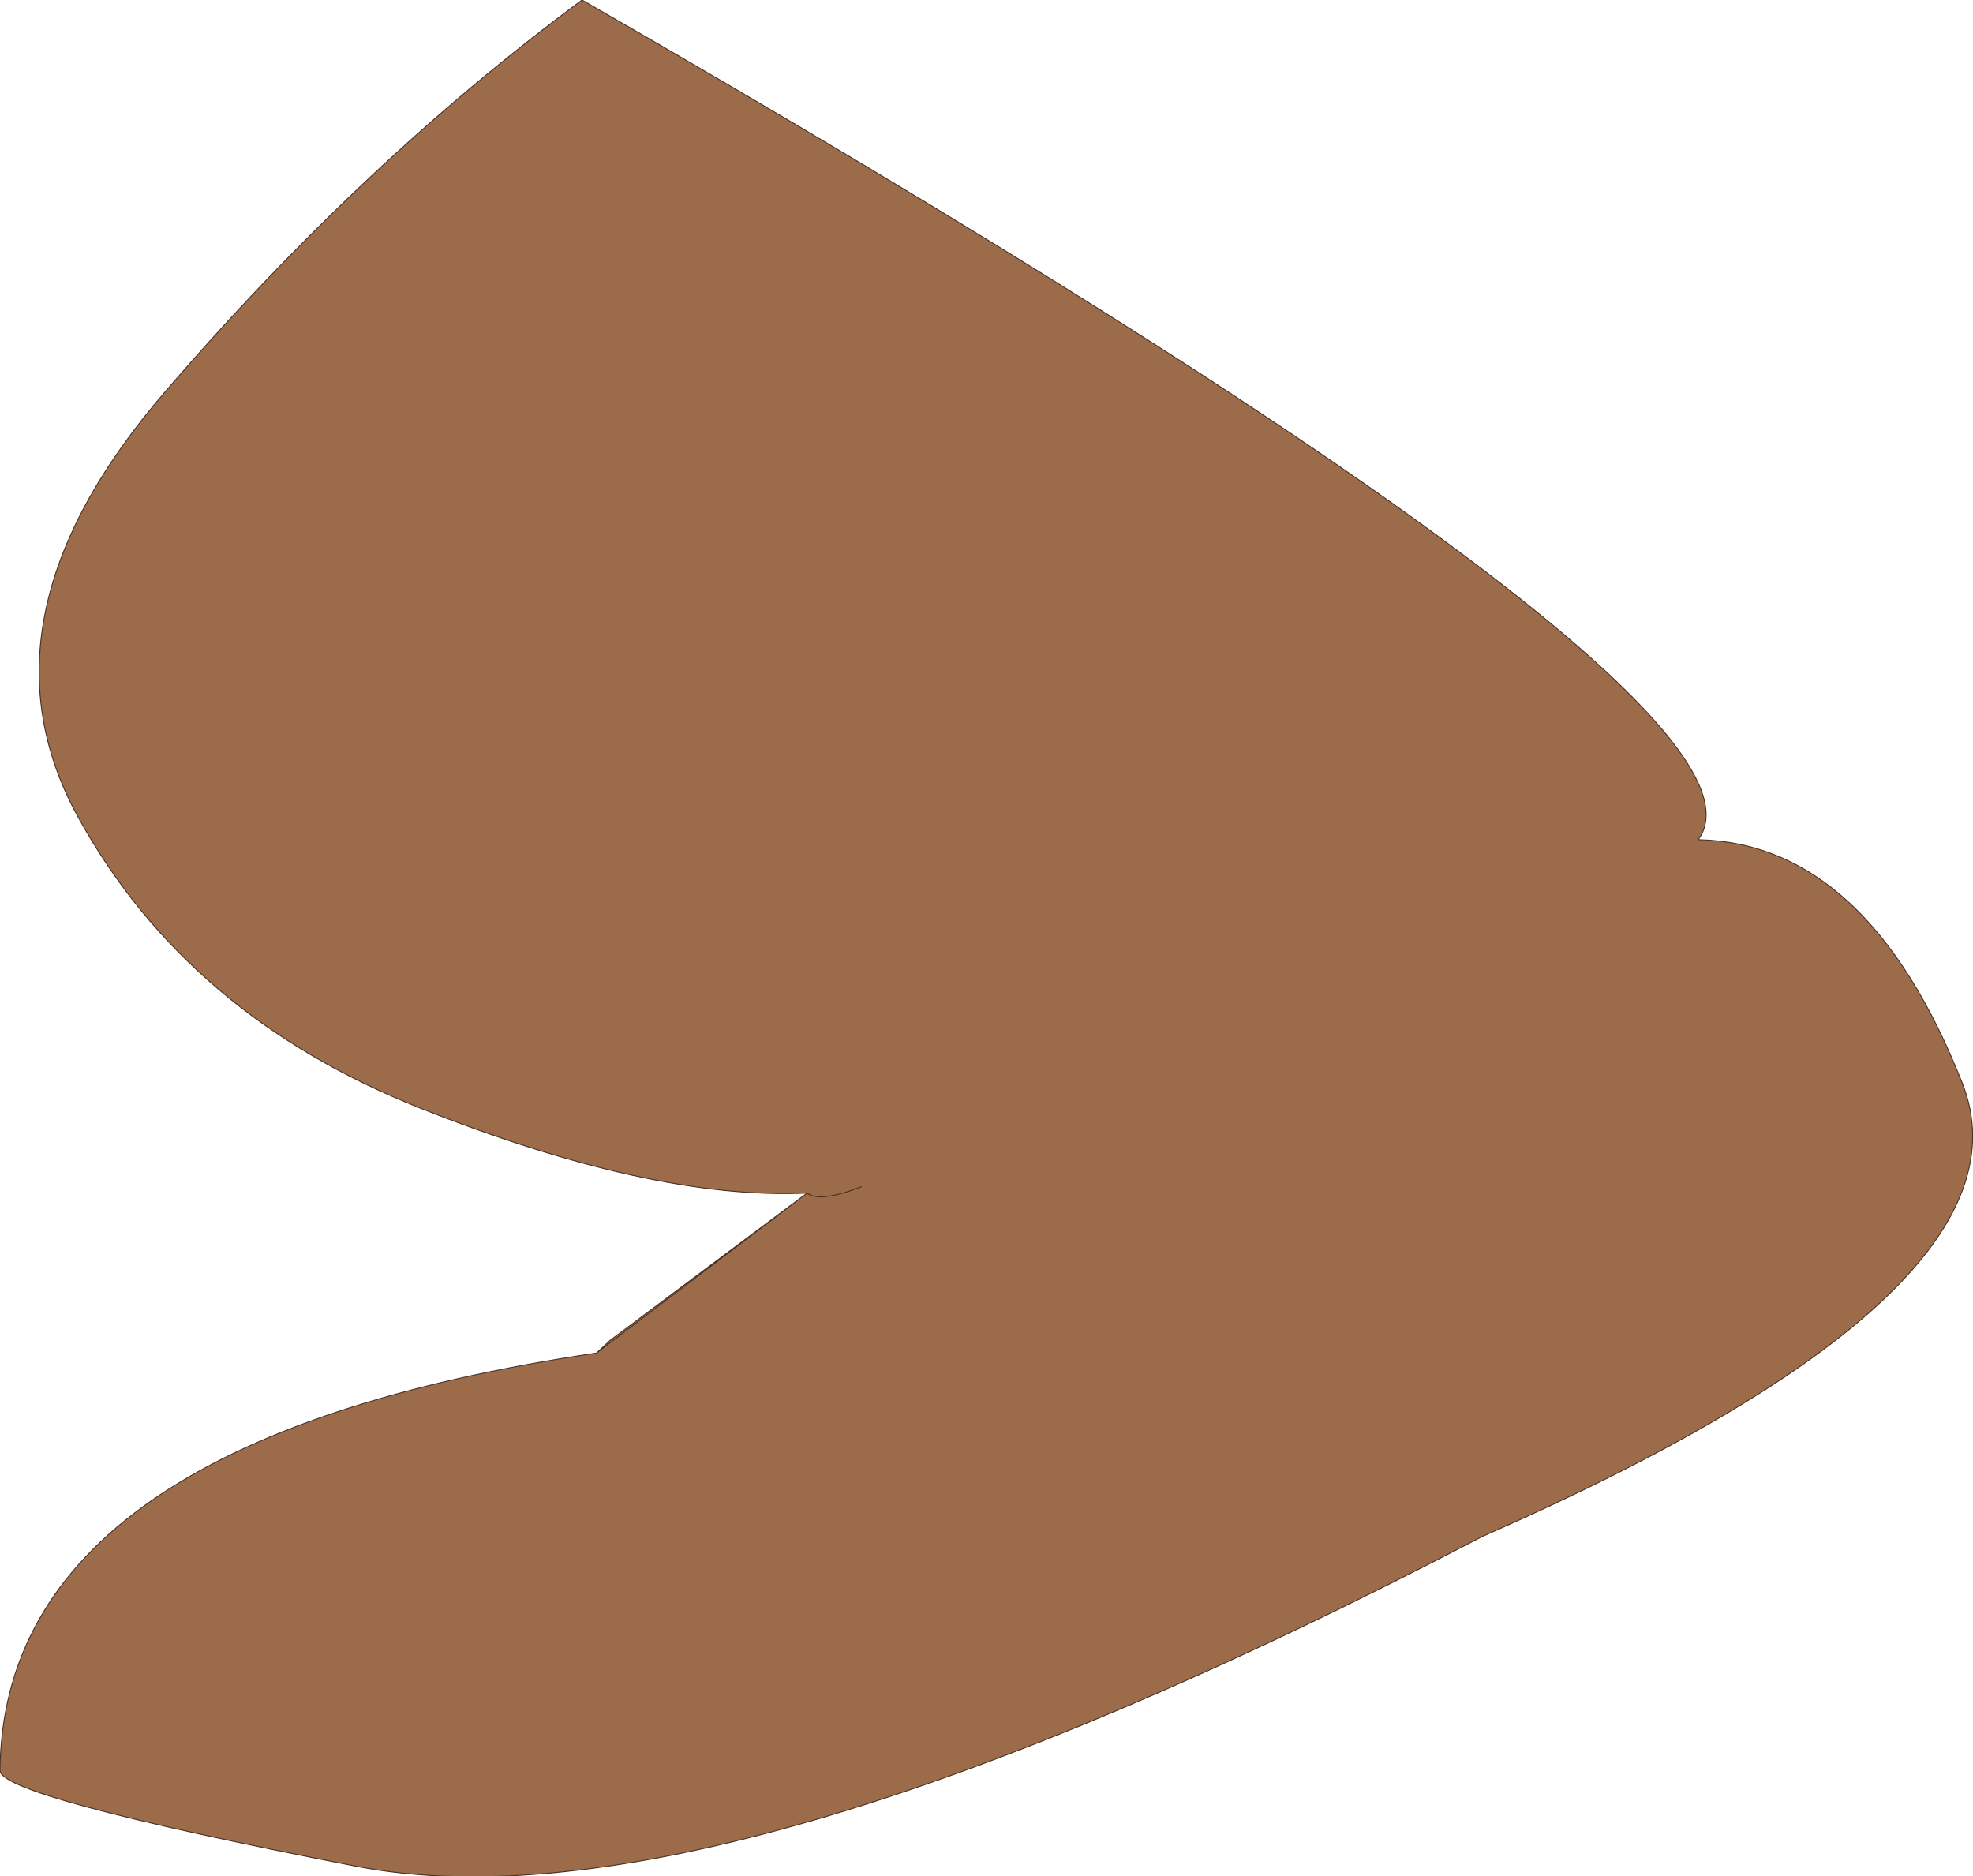<?xml version="1.0" encoding="UTF-8" standalone="no"?>
<svg xmlns:xlink="http://www.w3.org/1999/xlink" height="103.8px" width="109.15px" xmlns="http://www.w3.org/2000/svg">
  <g transform="matrix(1.0, 0.0, 0.0, 1.0, 60.95, 39.3)">
    <path d="M-16.3 26.7 Q-24.85 27.1 -37.7 22.0 -50.55 16.9 -56.6 5.95 -62.7 -5.05 -51.75 -17.7 -40.85 -30.35 -28.75 -39.3 38.65 -0.55 33.0 7.15 42.35 7.35 47.6 20.6 52.15 32.05 21.05 45.7 -21.25 67.8 -41.2 63.95 -61.2 60.05 -60.95 58.6 -60.75 40.4 -27.95 35.55 L-27.2 34.85 -16.3 26.7 Q-15.6 27.25 -13.3 26.35 -15.6 27.25 -16.3 26.7" fill="#9b6b4a" fill-rule="evenodd" stroke="none"/>
    <path d="M-27.95 35.55 Q-60.75 40.4 -60.95 58.6 -61.2 60.05 -41.2 63.95 -21.25 67.8 21.05 45.7 52.15 32.05 47.6 20.6 42.35 7.35 33.0 7.15 38.65 -0.55 -28.75 -39.3 -40.85 -30.35 -51.75 -17.7 -62.7 -5.05 -56.6 5.95 -50.55 16.9 -37.7 22.0 -24.85 27.1 -16.3 26.7 -15.6 27.25 -13.3 26.35 M-16.3 26.7 L-27.2 34.85 -27.95 35.55 Z" fill="none" stroke="#473023" stroke-linecap="round" stroke-linejoin="round" stroke-width="0.05"/>
  </g>
</svg>
